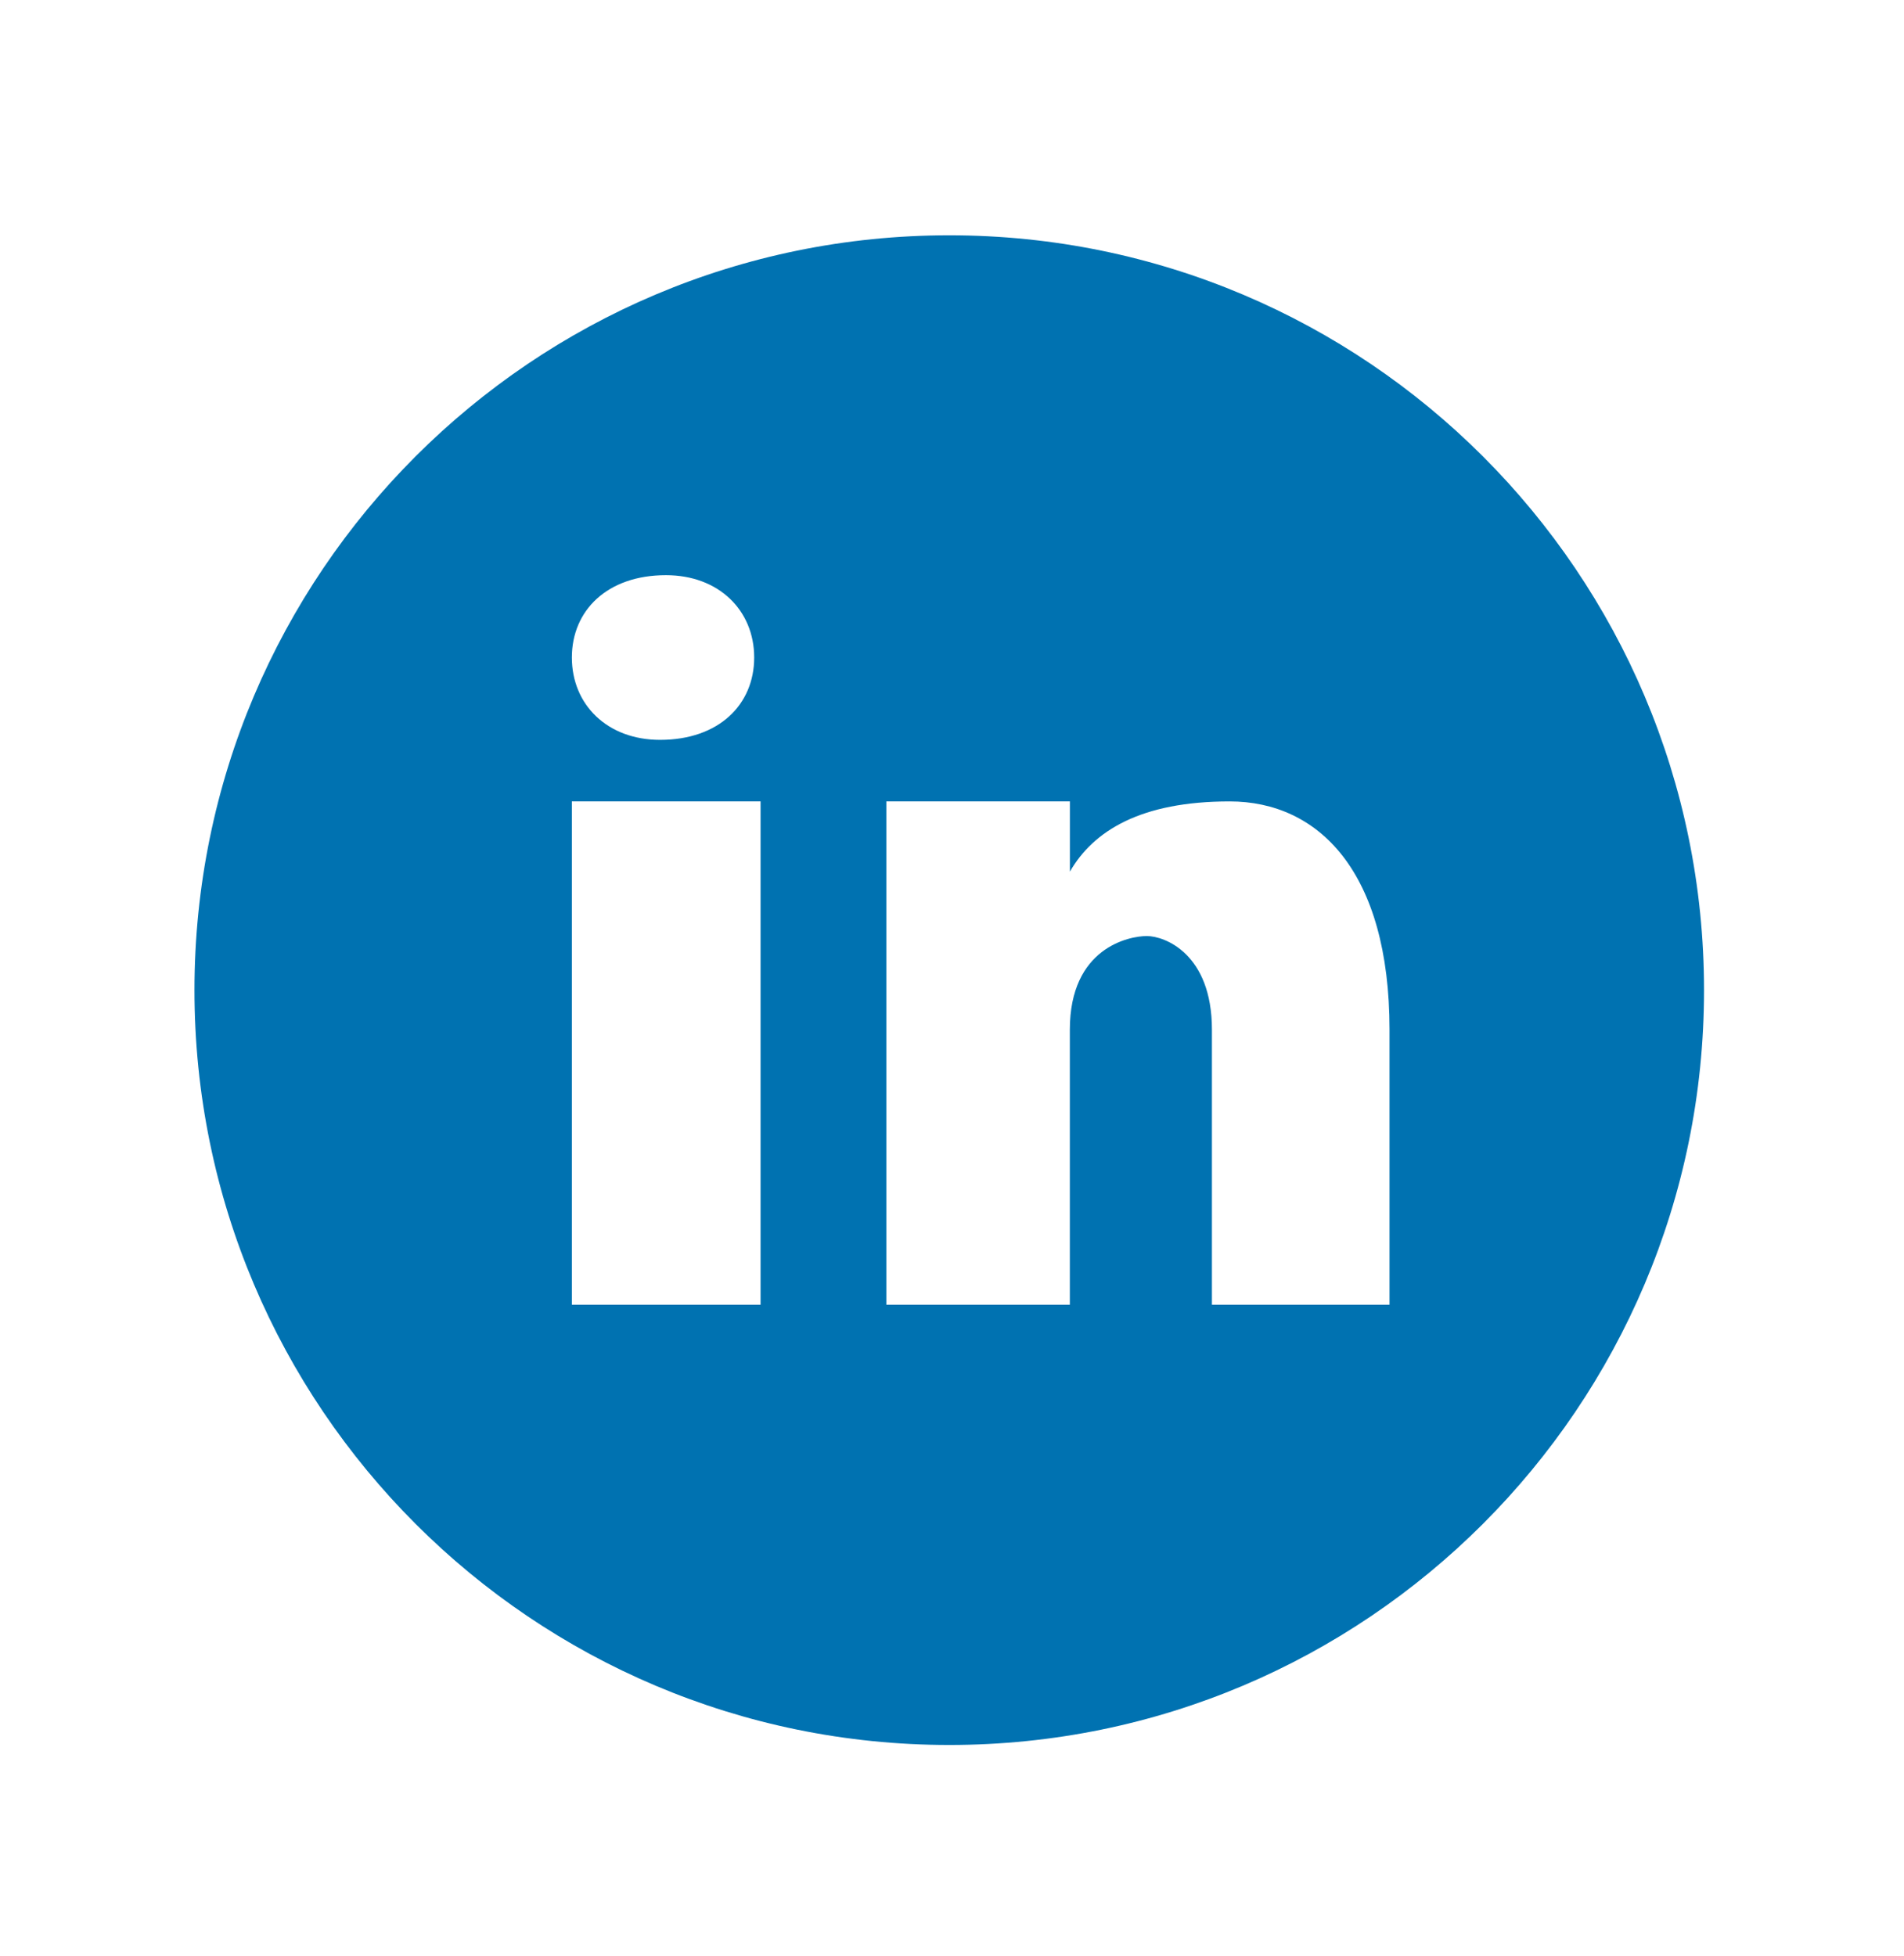 <svg width="37" height="38" viewBox="0 0 37 38" fill="none" xmlns="http://www.w3.org/2000/svg">
<path d="M18.447 4.572C10.347 4.572 3.779 11.139 3.779 19.239C3.779 27.339 10.347 33.906 18.447 33.906C26.546 33.906 33.114 27.339 33.114 19.239C33.114 11.139 26.546 4.572 18.447 4.572ZM12.941 11.176C13.97 11.176 14.656 11.862 14.656 12.776C14.656 13.69 13.97 14.376 12.828 14.376C11.799 14.377 11.113 13.69 11.113 12.776C11.113 11.862 11.799 11.176 12.941 11.176ZM14.78 25.351H11.113V15.572H14.78V25.351ZM27.002 25.351H23.551V20.007C23.551 18.529 22.63 18.188 22.286 18.188C21.941 18.188 20.79 18.415 20.79 20.007C20.79 20.234 20.79 25.351 20.79 25.351H17.224V15.572H20.791V16.936C21.25 16.141 22.171 15.572 23.896 15.572C25.622 15.572 27.002 16.936 27.002 20.007V25.351Z" fill="#0072B1"/>
</svg>
